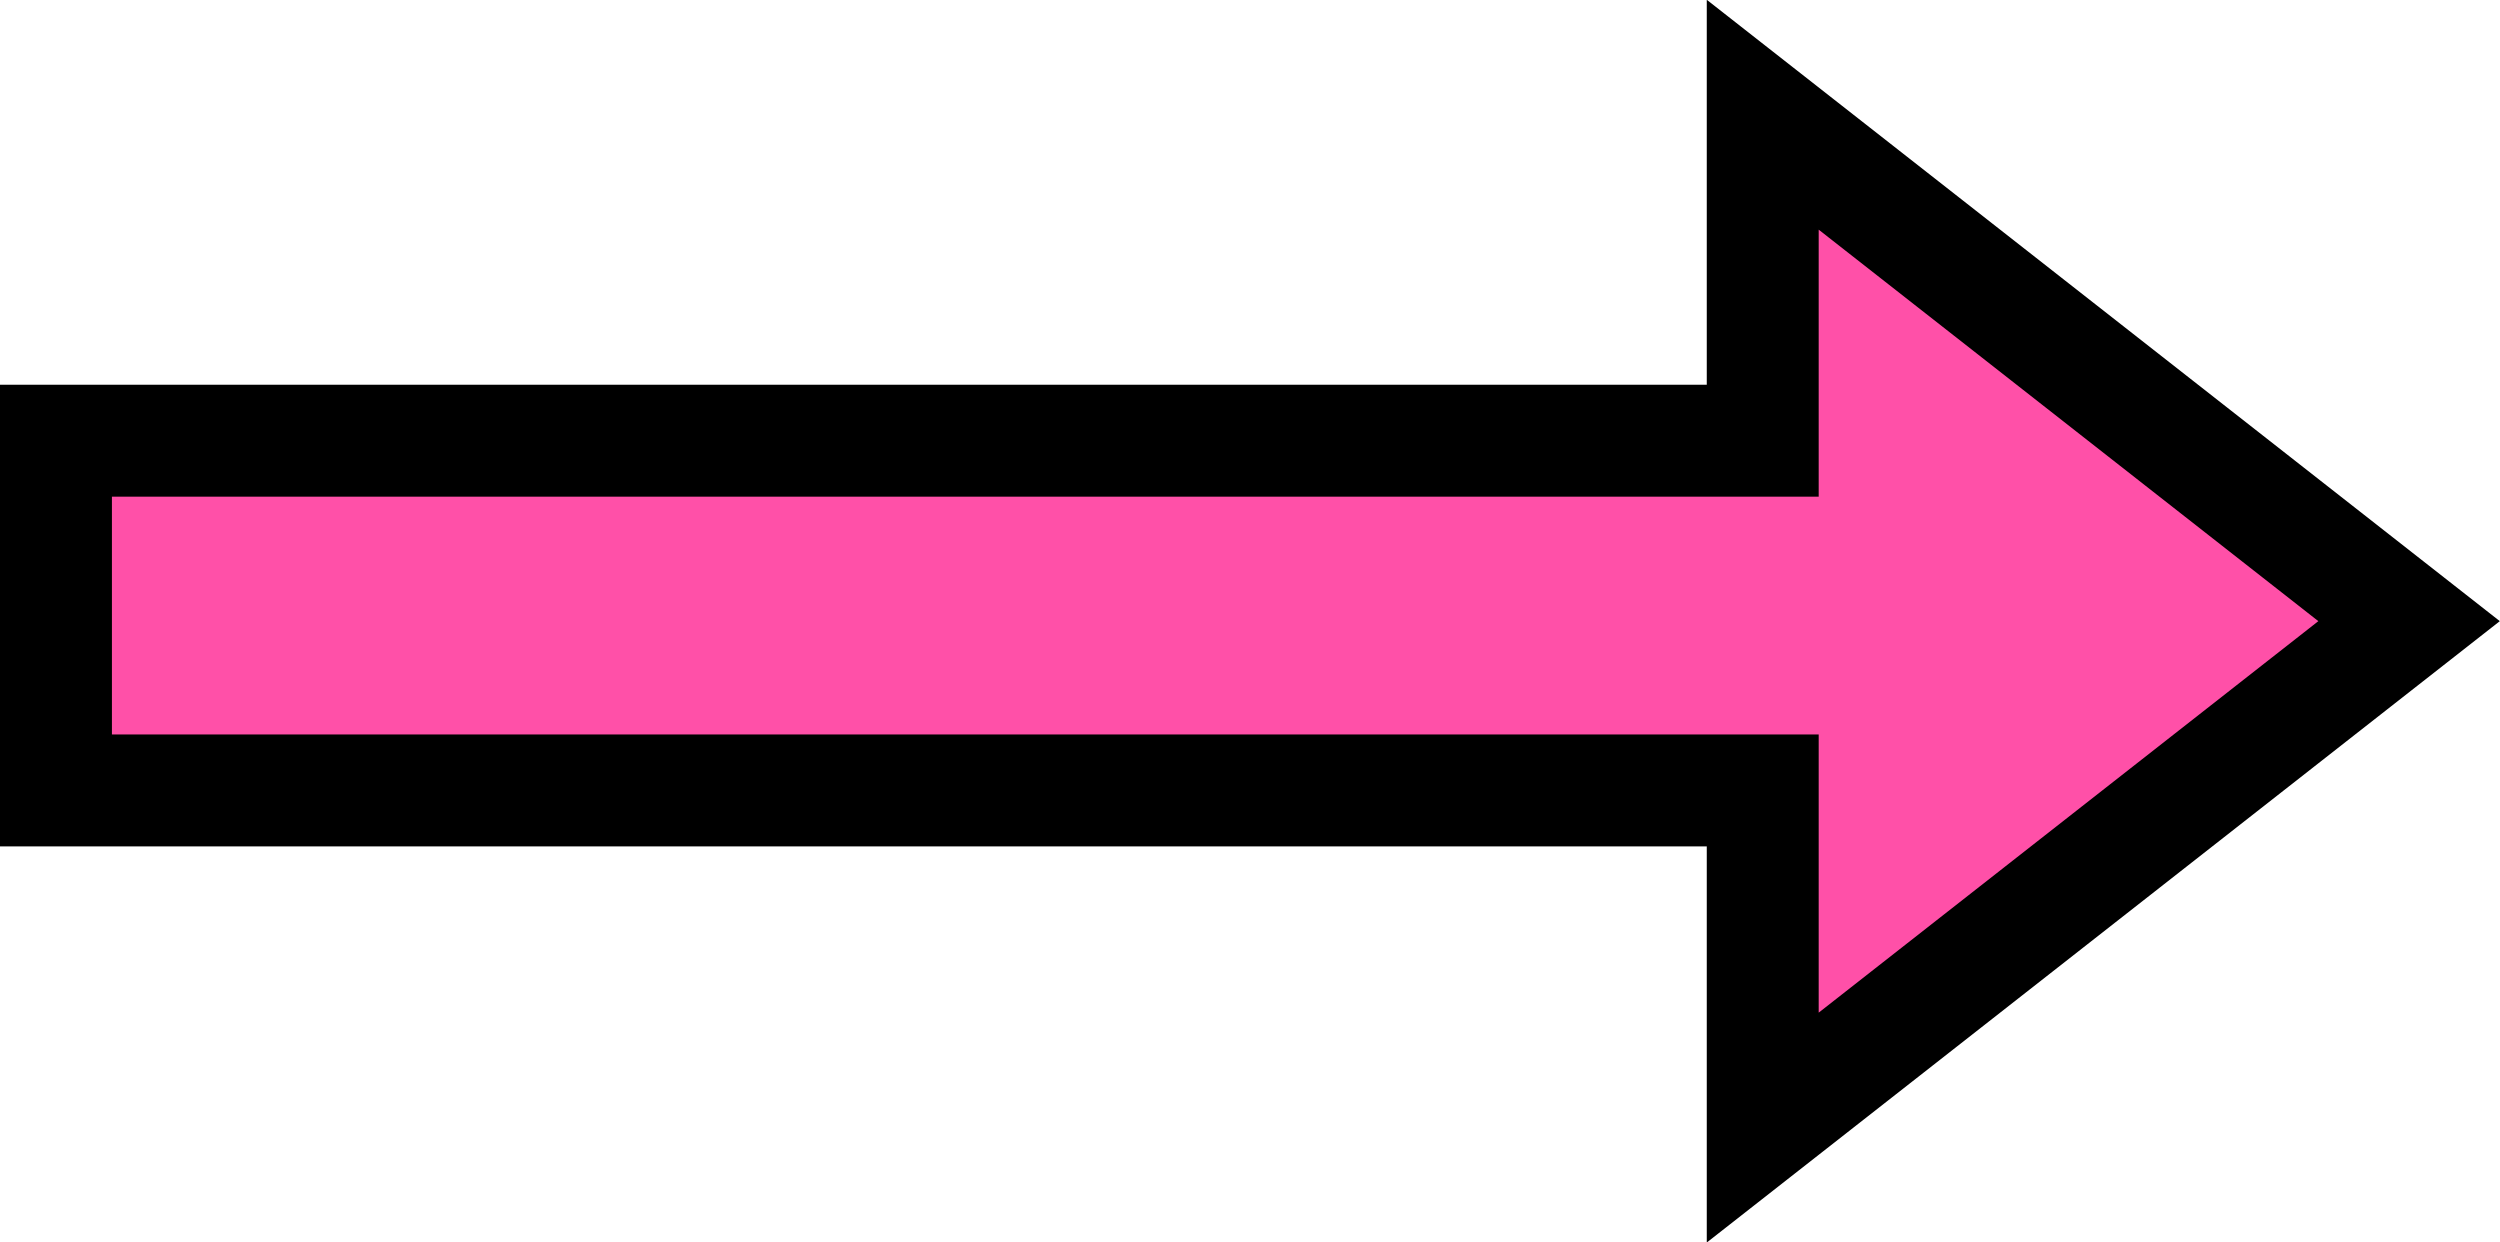 <svg version="1.1" id="pinkArrowGraphic" xmlns="http://www.w3.org/2000/svg" xmlns:xlink="http://www.w3.org/1999/xlink" x="0px" y="0px" viewBox="0 0 178.7 88.8" enable-background="new 0 0 178.7 88.8" xml:space="preserve"><g id="pinkArrow"><polygon fill="#FF50A8" stroke="#000000" stroke-width="8" stroke-miterlimit="10" points="126,80.6 172.2,44.4 126,8.2 126,31.5 4,31.5 4,56.5 126,56.5 "/></g></svg>